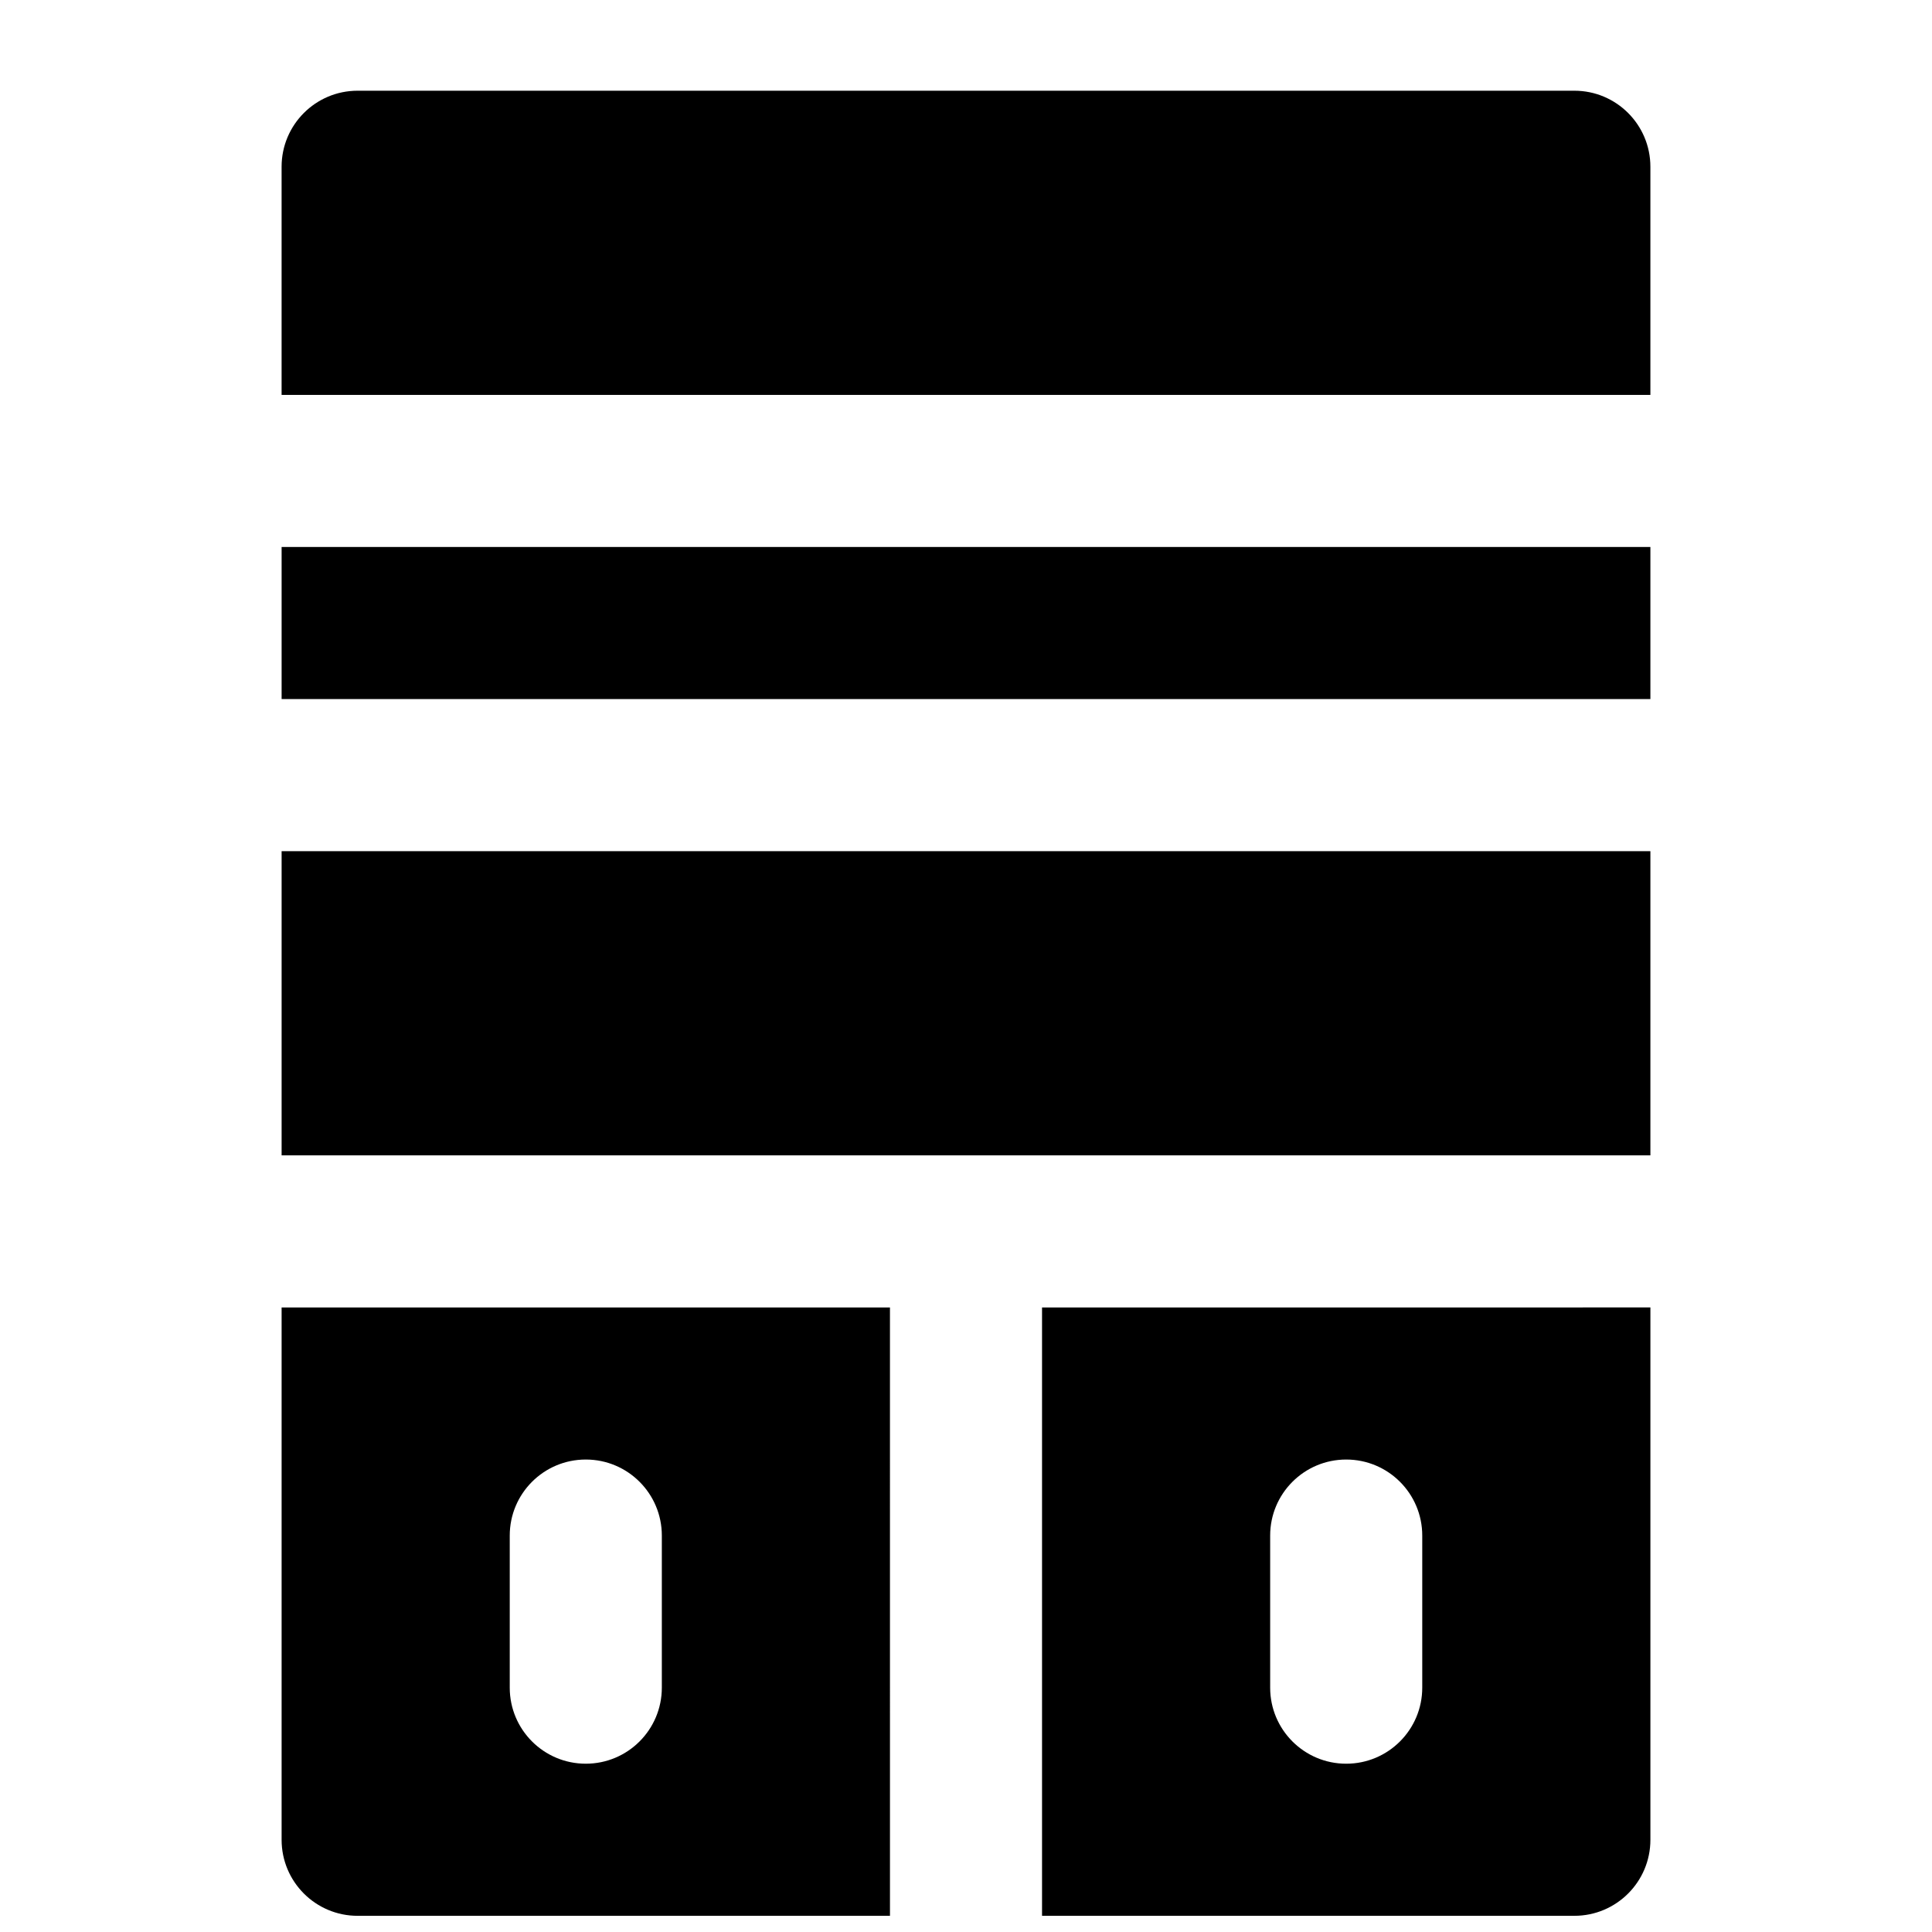 <?xml version="1.0" encoding="UTF-8"?>
<!-- Uploaded to: ICON Repo, www.iconrepo.com, Generator: ICON Repo Mixer Tools -->
<svg width="800px" height="800px" version="1.1" viewBox="144 144 512 512" xmlns="http://www.w3.org/2000/svg">
 <defs>
  <clipPath id="b">
   <path d="m420 490h162v161.9h-162z"/>
  </clipPath>
  <clipPath id="a">
   <path d="m218 490h162v161.9h-162z"/>
  </clipPath>
 </defs>
 <path d="m218.63 329.26h362.74v-40.305h-362.74z" fill-rule="evenodd"/>
 <path d="m218.63 450.18h362.74v-80.609h-362.74z" fill-rule="evenodd"/>
 <path d="m581.37 248.65v-60.457c0-11.121-9.008-20.152-20.152-20.152h-322.44c-11.145 0-20.152 9.031-20.152 20.152v60.457z" fill-rule="evenodd"/>
 <g clip-path="url(#b)">
  <path d="m520.91 591.25c0 11.121-9.008 20.152-20.152 20.152s-20.152-9.031-20.152-20.152v-40.305c0-11.125 9.008-20.152 20.152-20.152s20.152 9.027 20.152 20.152zm-100.76-100.76v161.22h141.07c11.145 0 20.152-9.031 20.152-20.152v-141.07z" fill-rule="evenodd"/>
 </g>
 <g clip-path="url(#a)">
  <path d="m299.24 611.4c-11.145 0-20.152-9.031-20.152-20.152v-40.305c0-11.125 9.008-20.152 20.152-20.152s20.152 9.027 20.152 20.152v40.305c0 11.121-9.008 20.152-20.152 20.152zm80.609-120.91h-161.22v141.07c0 11.121 9.008 20.152 20.152 20.152h141.07z" fill-rule="evenodd"/>
 </g>
</svg>